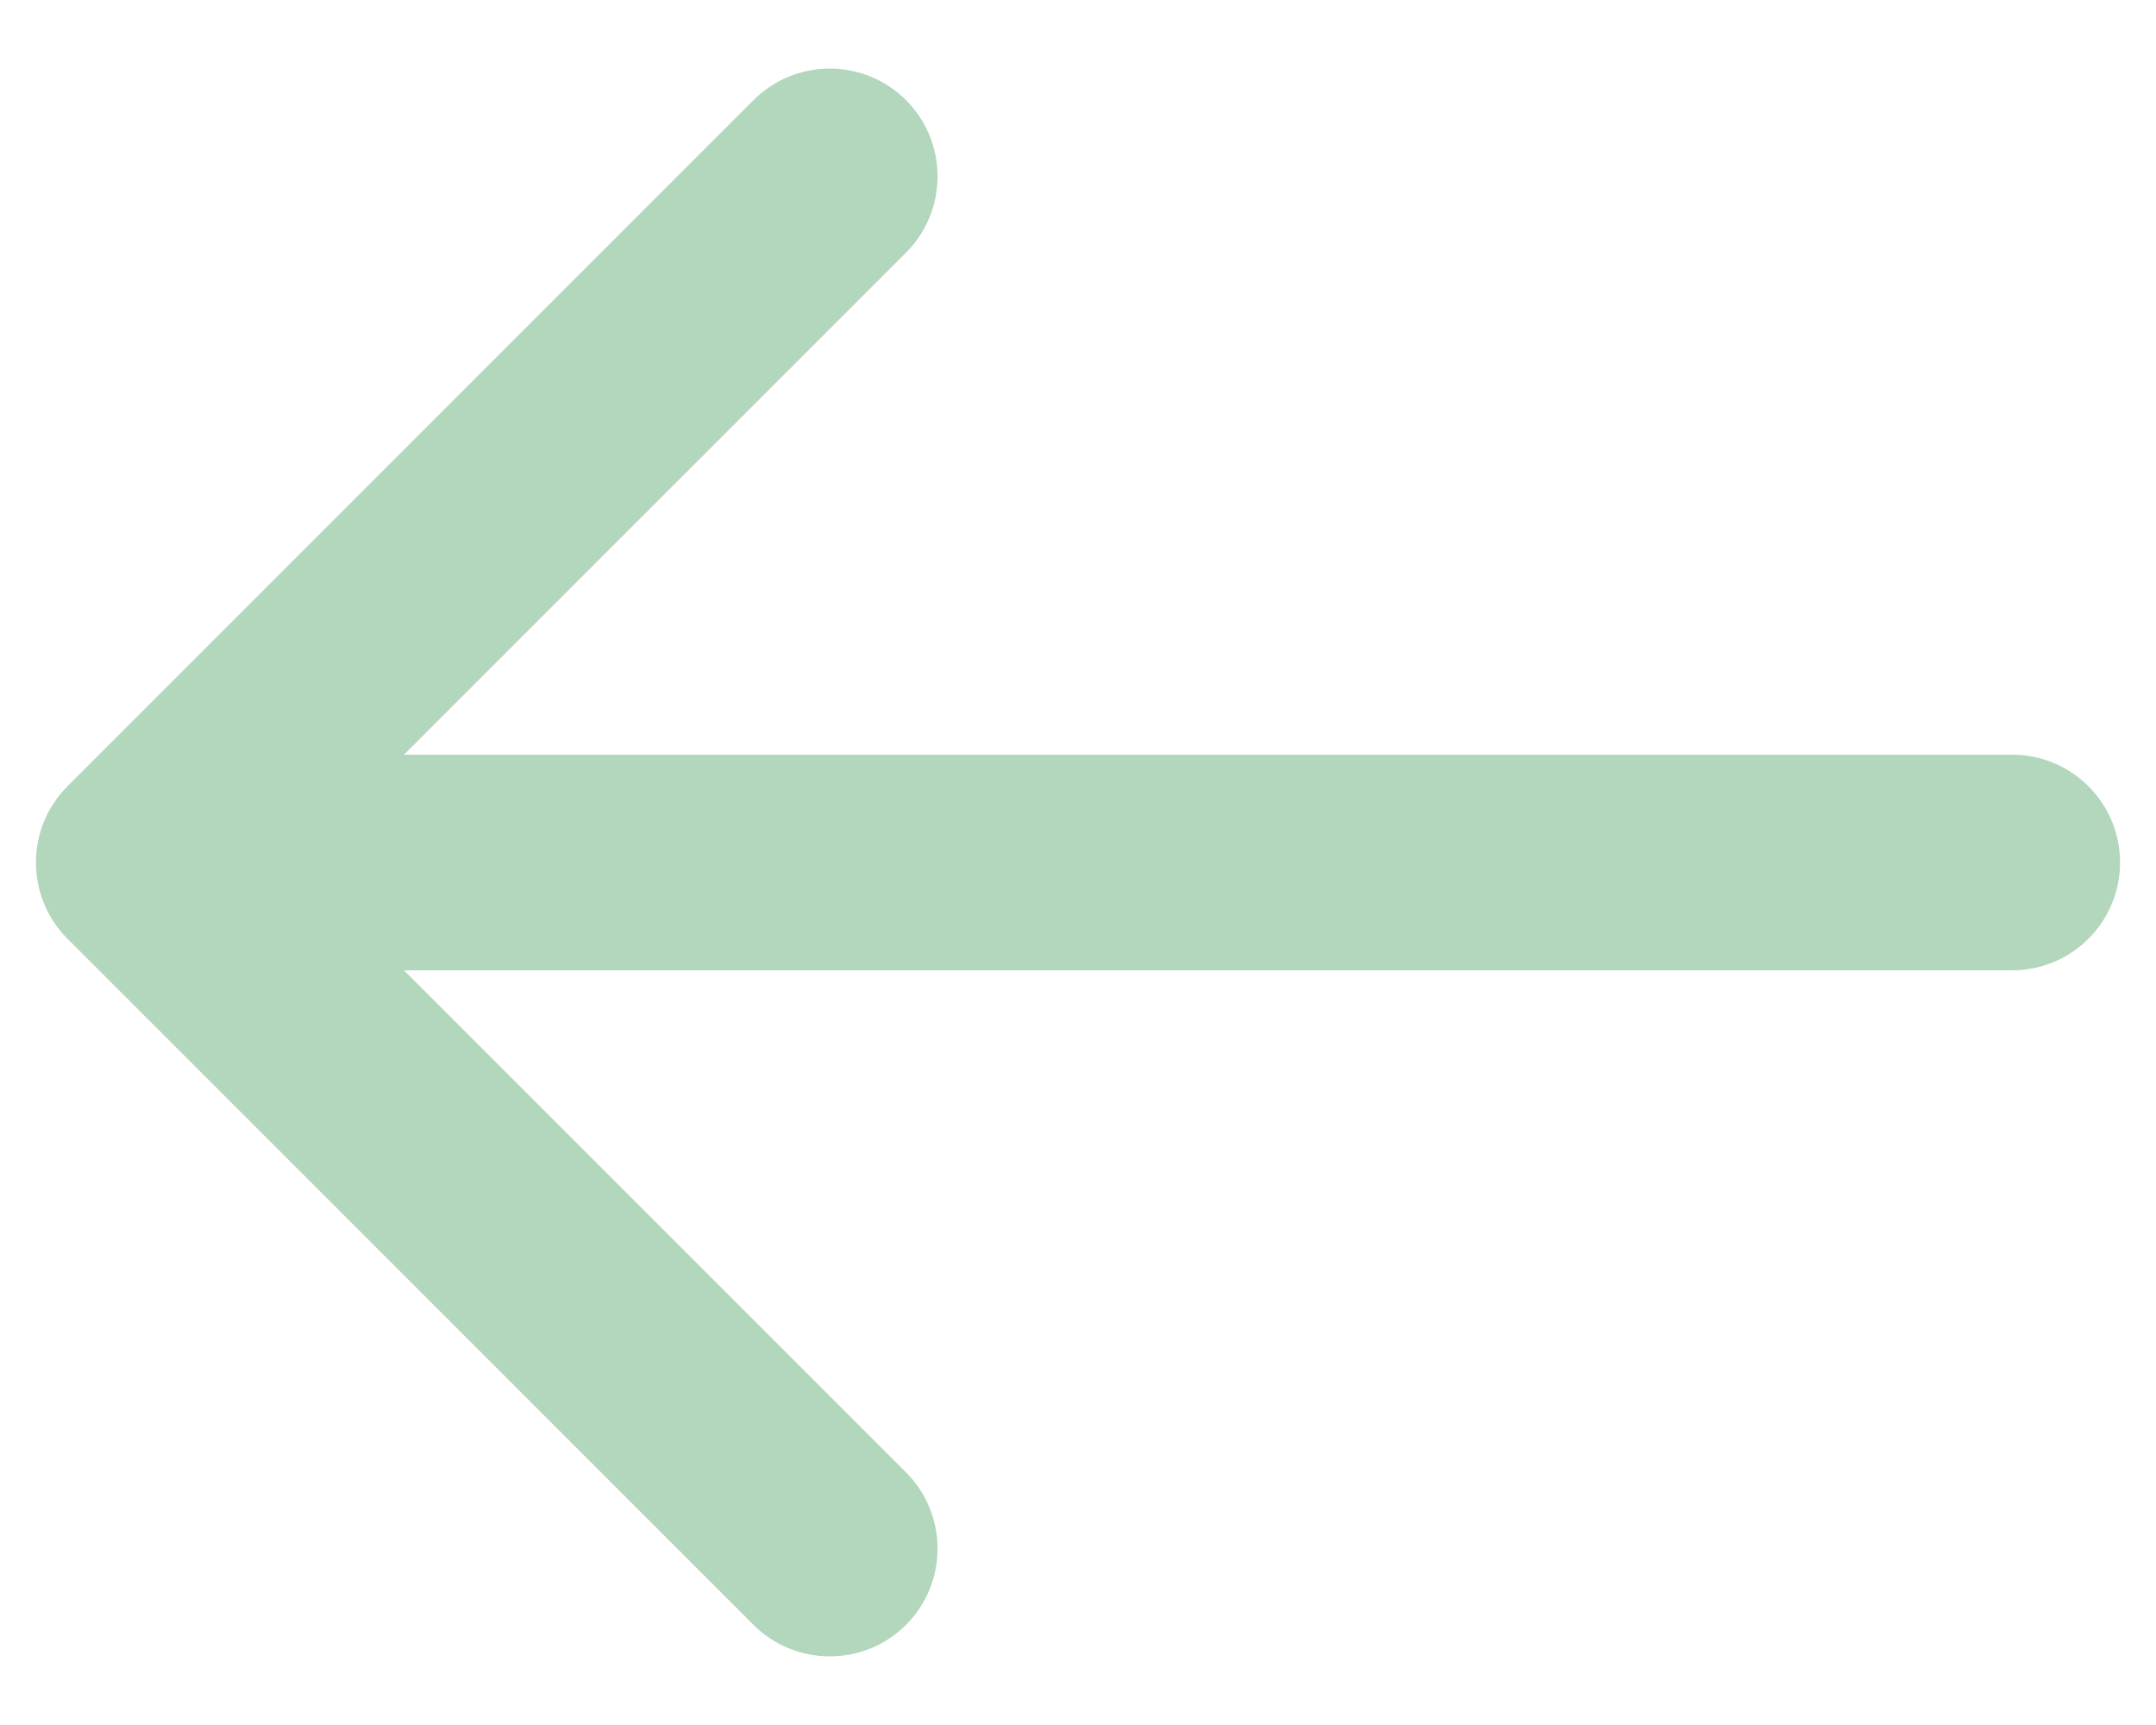 <svg width="30" height="24" viewBox="0 0 30 24" fill="none" xmlns="http://www.w3.org/2000/svg">
<path opacity="0.3" d="M0.939 10.939C0.354 11.525 0.354 12.475 0.939 13.061L10.485 22.607C11.071 23.192 12.021 23.192 12.607 22.607C13.192 22.021 13.192 21.071 12.607 20.485L4.121 12L12.607 3.515C13.192 2.929 13.192 1.979 12.607 1.393C12.021 0.808 11.071 0.808 10.485 1.393L0.939 10.939ZM28 13.5C28.828 13.5 29.5 12.828 29.5 12C29.5 11.172 28.828 10.5 28 10.5V13.5ZM2 13.5H28V10.5H2V13.5Z" fill="#007A21"/>
</svg>
